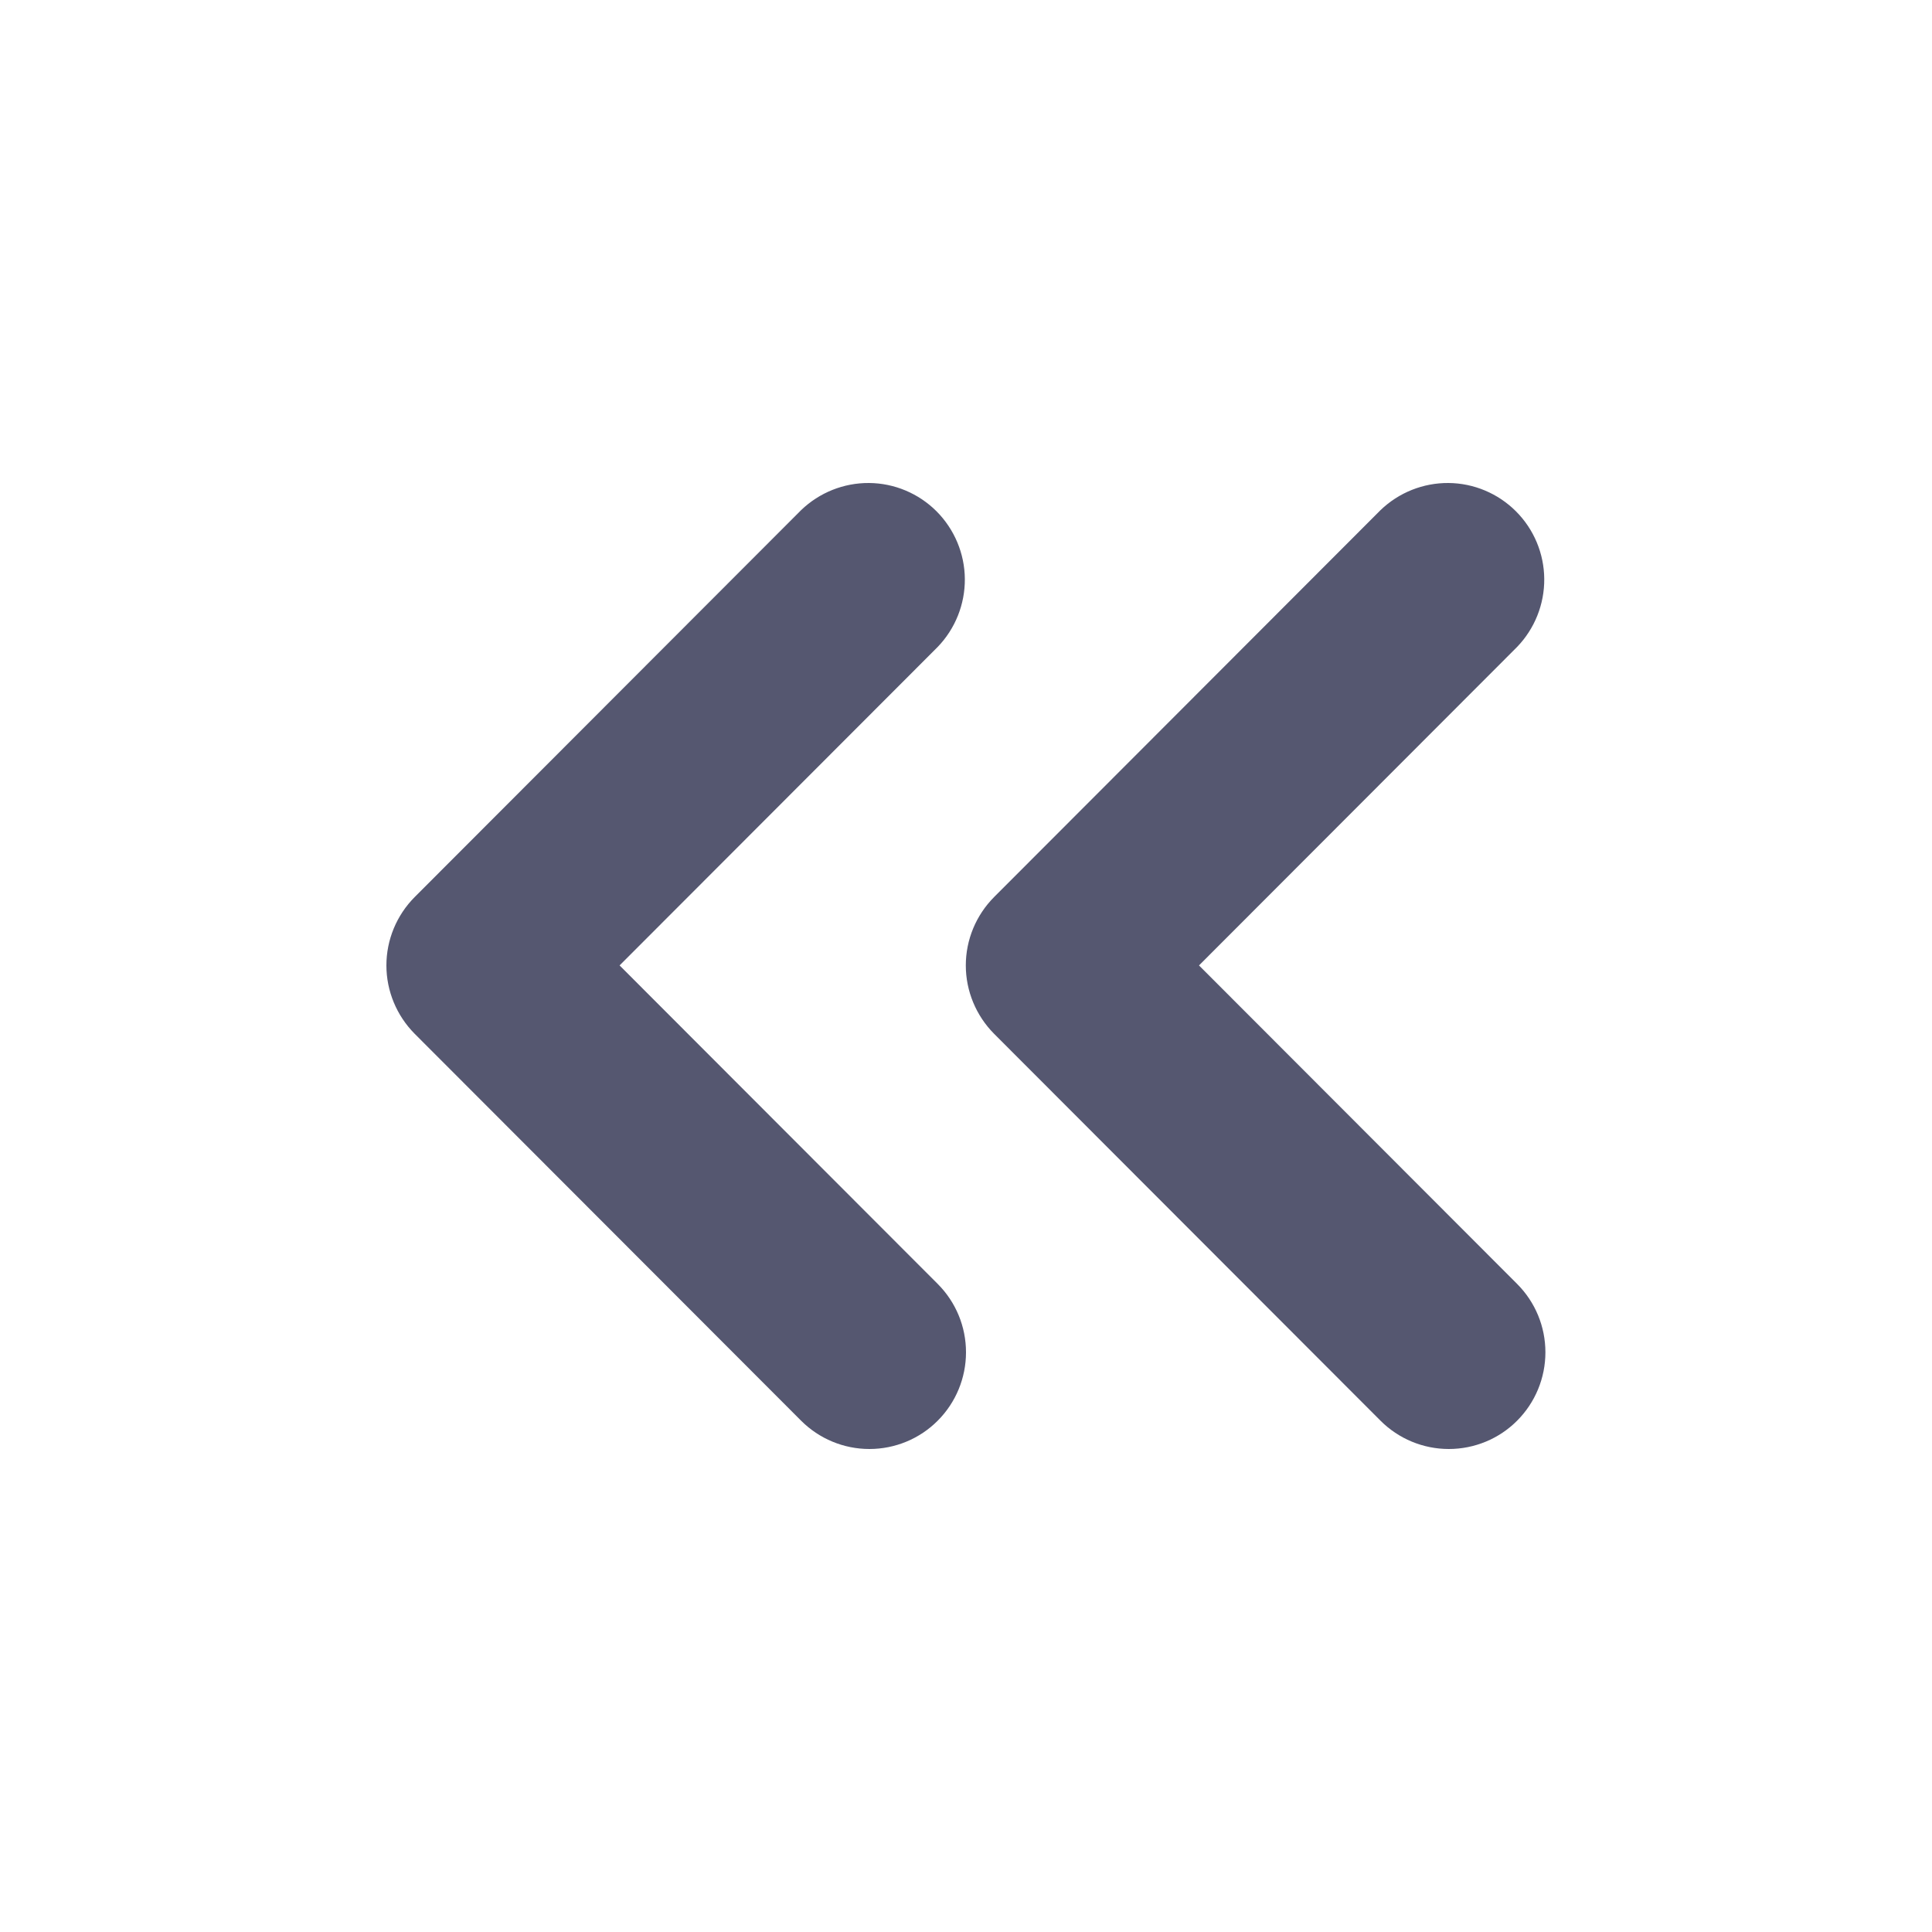 <svg width="20" height="20" viewBox="0 0 20 20" fill="none" xmlns="http://www.w3.org/2000/svg">
<path fill-rule="evenodd" clip-rule="evenodd" d="M9.707 14.707C9.895 14.519 10 14.264 10 13.999C10 13.733 9.895 13.479 9.707 13.291L6.414 9.994L9.707 6.697C9.889 6.508 9.99 6.255 9.988 5.993C9.986 5.73 9.88 5.479 9.695 5.293C9.51 5.108 9.259 5.002 8.997 5C8.734 4.998 8.482 5.099 8.293 5.281L4.293 9.286C4.106 9.474 4 9.728 4 9.994C4 10.259 4.106 10.514 4.293 10.702L8.293 14.707C8.481 14.895 8.735 15 9 15C9.265 15 9.52 14.895 9.707 14.707Z" fill="#555770"/>
<path fill-rule="evenodd" clip-rule="evenodd" d="M15.705 14.707C15.893 14.519 15.998 14.264 15.998 13.999C15.998 13.733 15.893 13.479 15.705 13.291L12.412 9.994L15.705 6.697C15.887 6.508 15.988 6.255 15.986 5.993C15.984 5.73 15.879 5.479 15.693 5.293C15.508 5.108 15.257 5.002 14.995 5C14.732 4.998 14.48 5.099 14.291 5.281L10.291 9.286C10.104 9.474 9.998 9.728 9.998 9.994C9.998 10.259 10.104 10.514 10.291 10.702L14.291 14.707C14.479 14.895 14.733 15 14.998 15C15.263 15 15.518 14.895 15.705 14.707Z" fill="#555770"/>
</svg>
